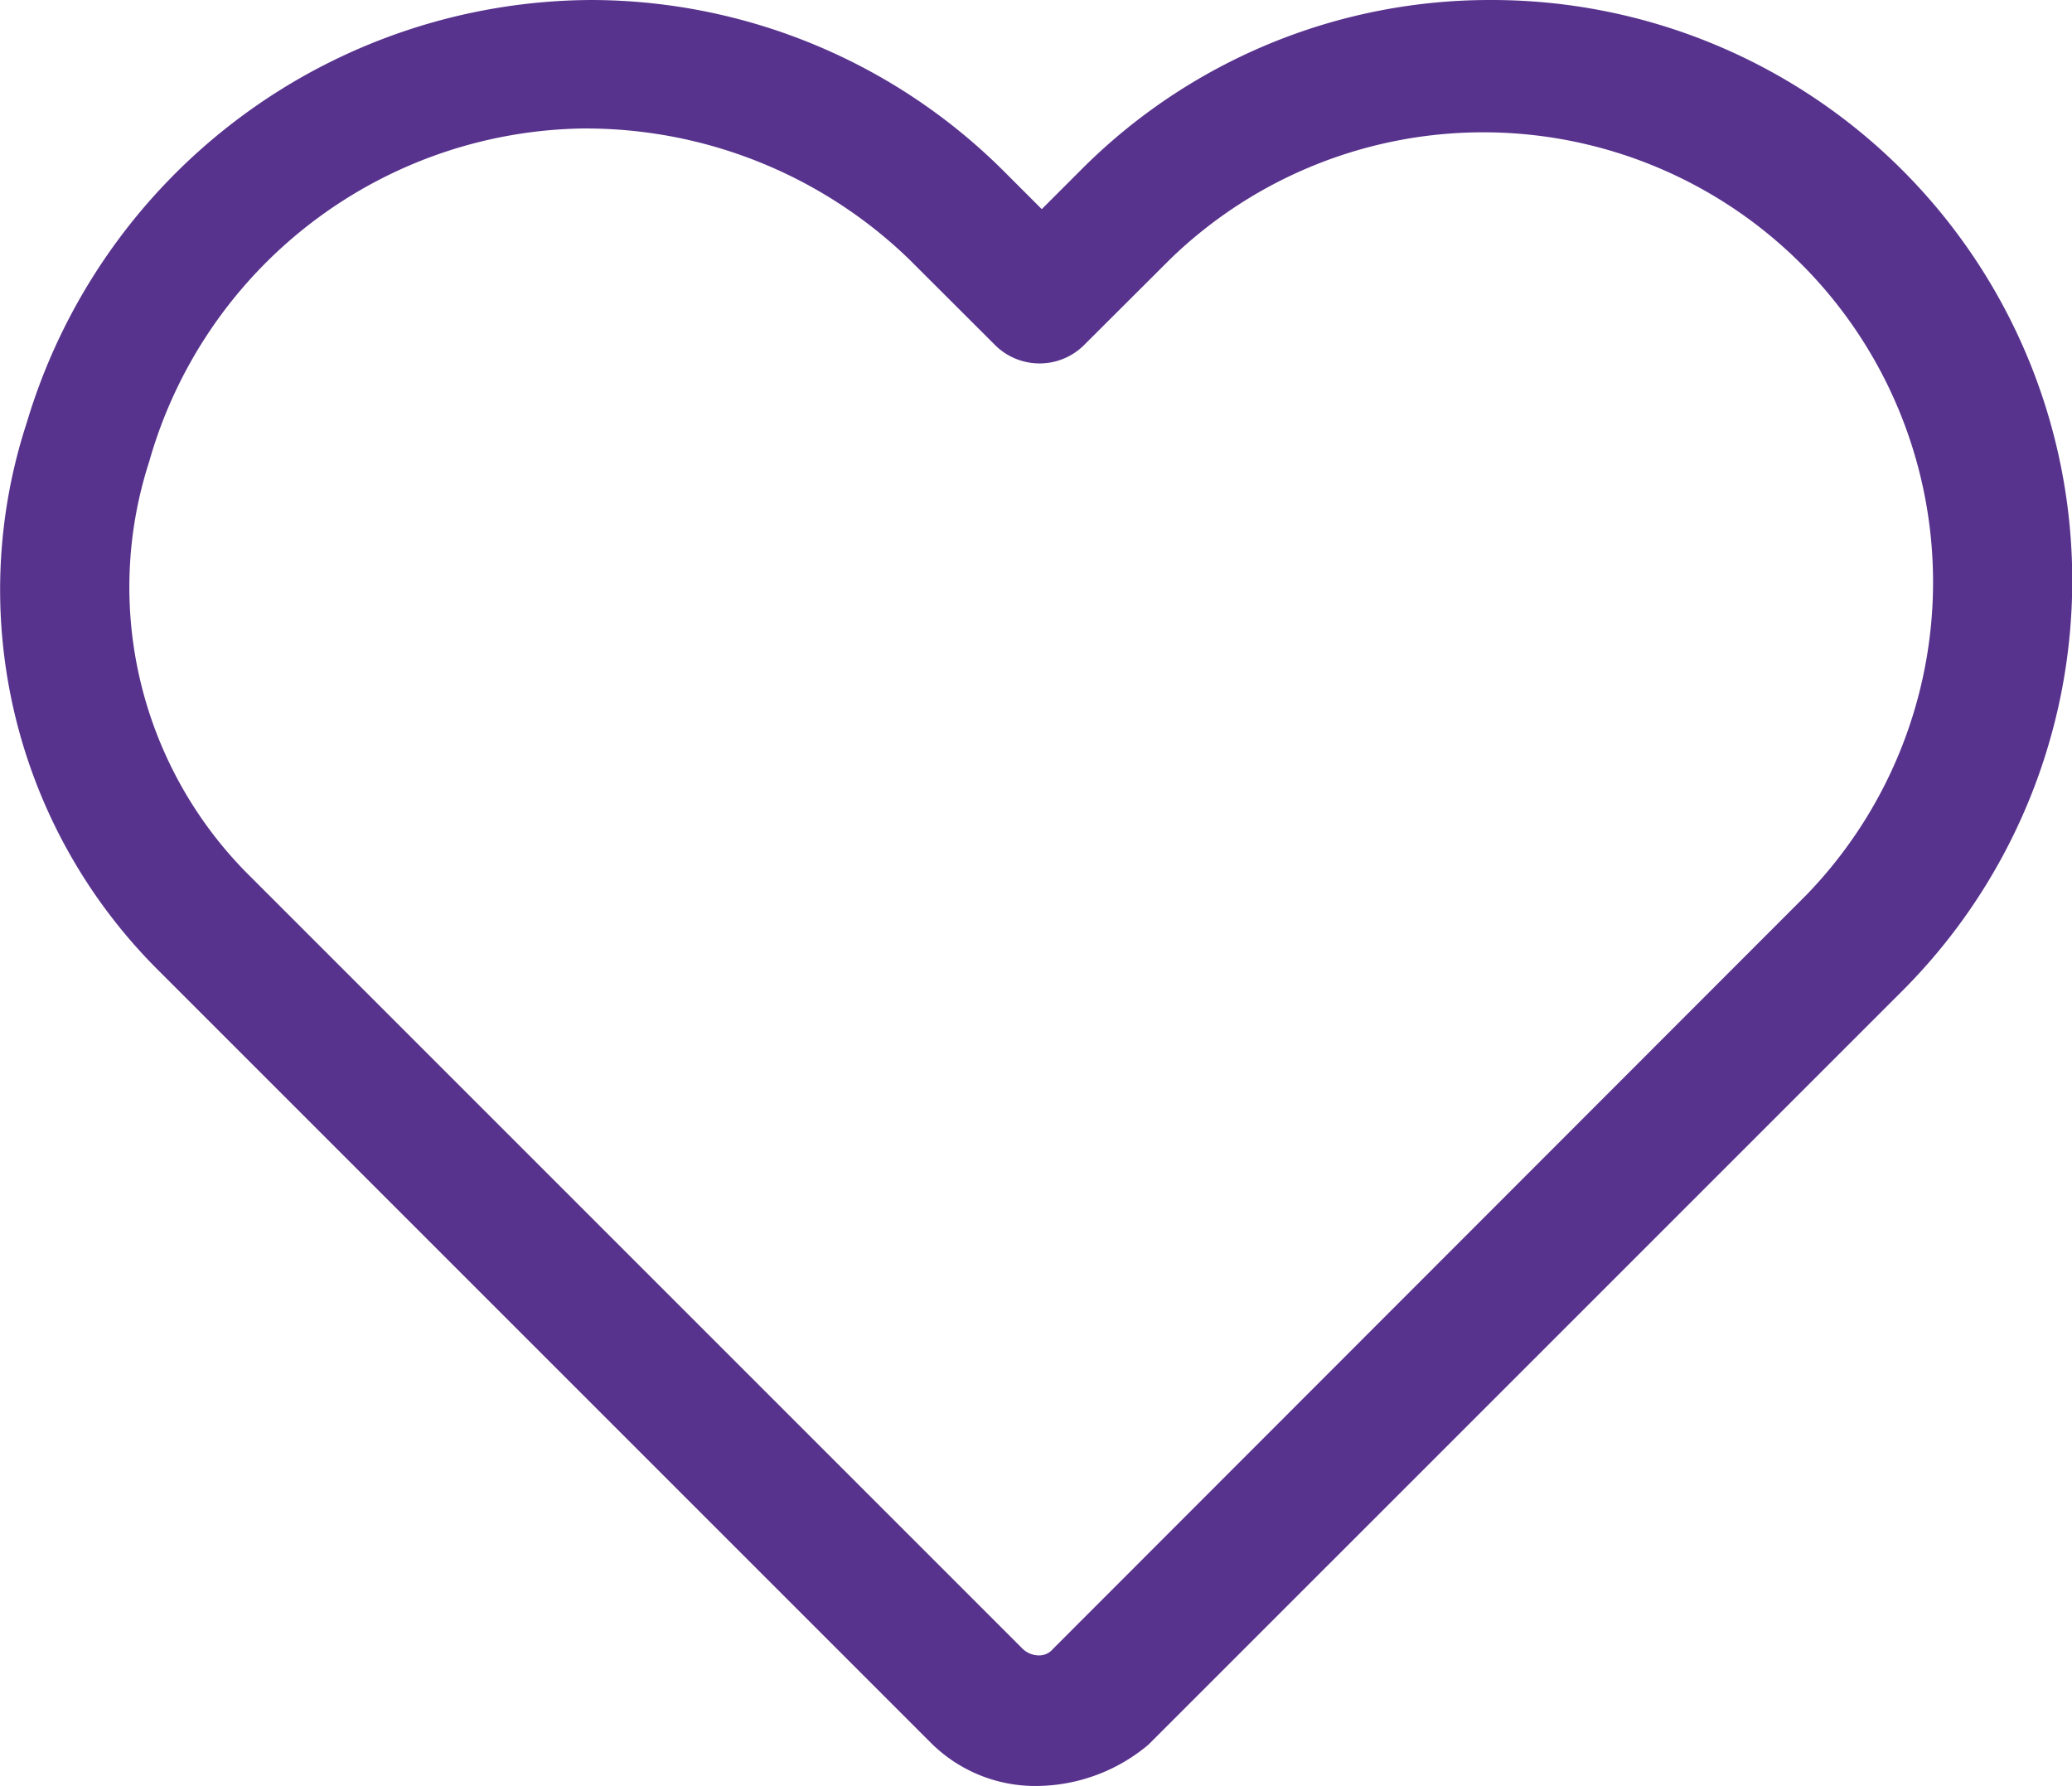 <svg xmlns="http://www.w3.org/2000/svg" width="28.75" height="24.782" viewBox="0 0 28.75 24.782"><defs><style>.a{fill:#58338d;}</style></defs><path class="a" d="M16.966,33.787a2.051,2.051,0,0,1-1.48-.6l-10.7-10.7a7.451,7.451,0,0,1-1.844-7.616A8.212,8.212,0,0,1,10.77,9.005a8.123,8.123,0,0,1,5.712,2.358l.544.544.544-.544a8,8,0,0,1,5.682-2.358,8.055,8.055,0,0,1,5.712,13.752L18.506,33.214a2.433,2.433,0,0,1-1.541.573Zm-6.225-23a6.355,6.355,0,0,0-6.1,4.624,5.644,5.644,0,0,0,1.42,5.773l10.7,10.7a.328.328,0,0,0,.211.091.251.251,0,0,0,.211-.091L27.635,21.424A6.241,6.241,0,0,0,18.809,12.6L17.63,13.776a.876.876,0,0,1-1.269,0L15.183,12.6a6.456,6.456,0,0,0-4.443-1.812Z" transform="translate(-2.571 -9.005)"/></svg>